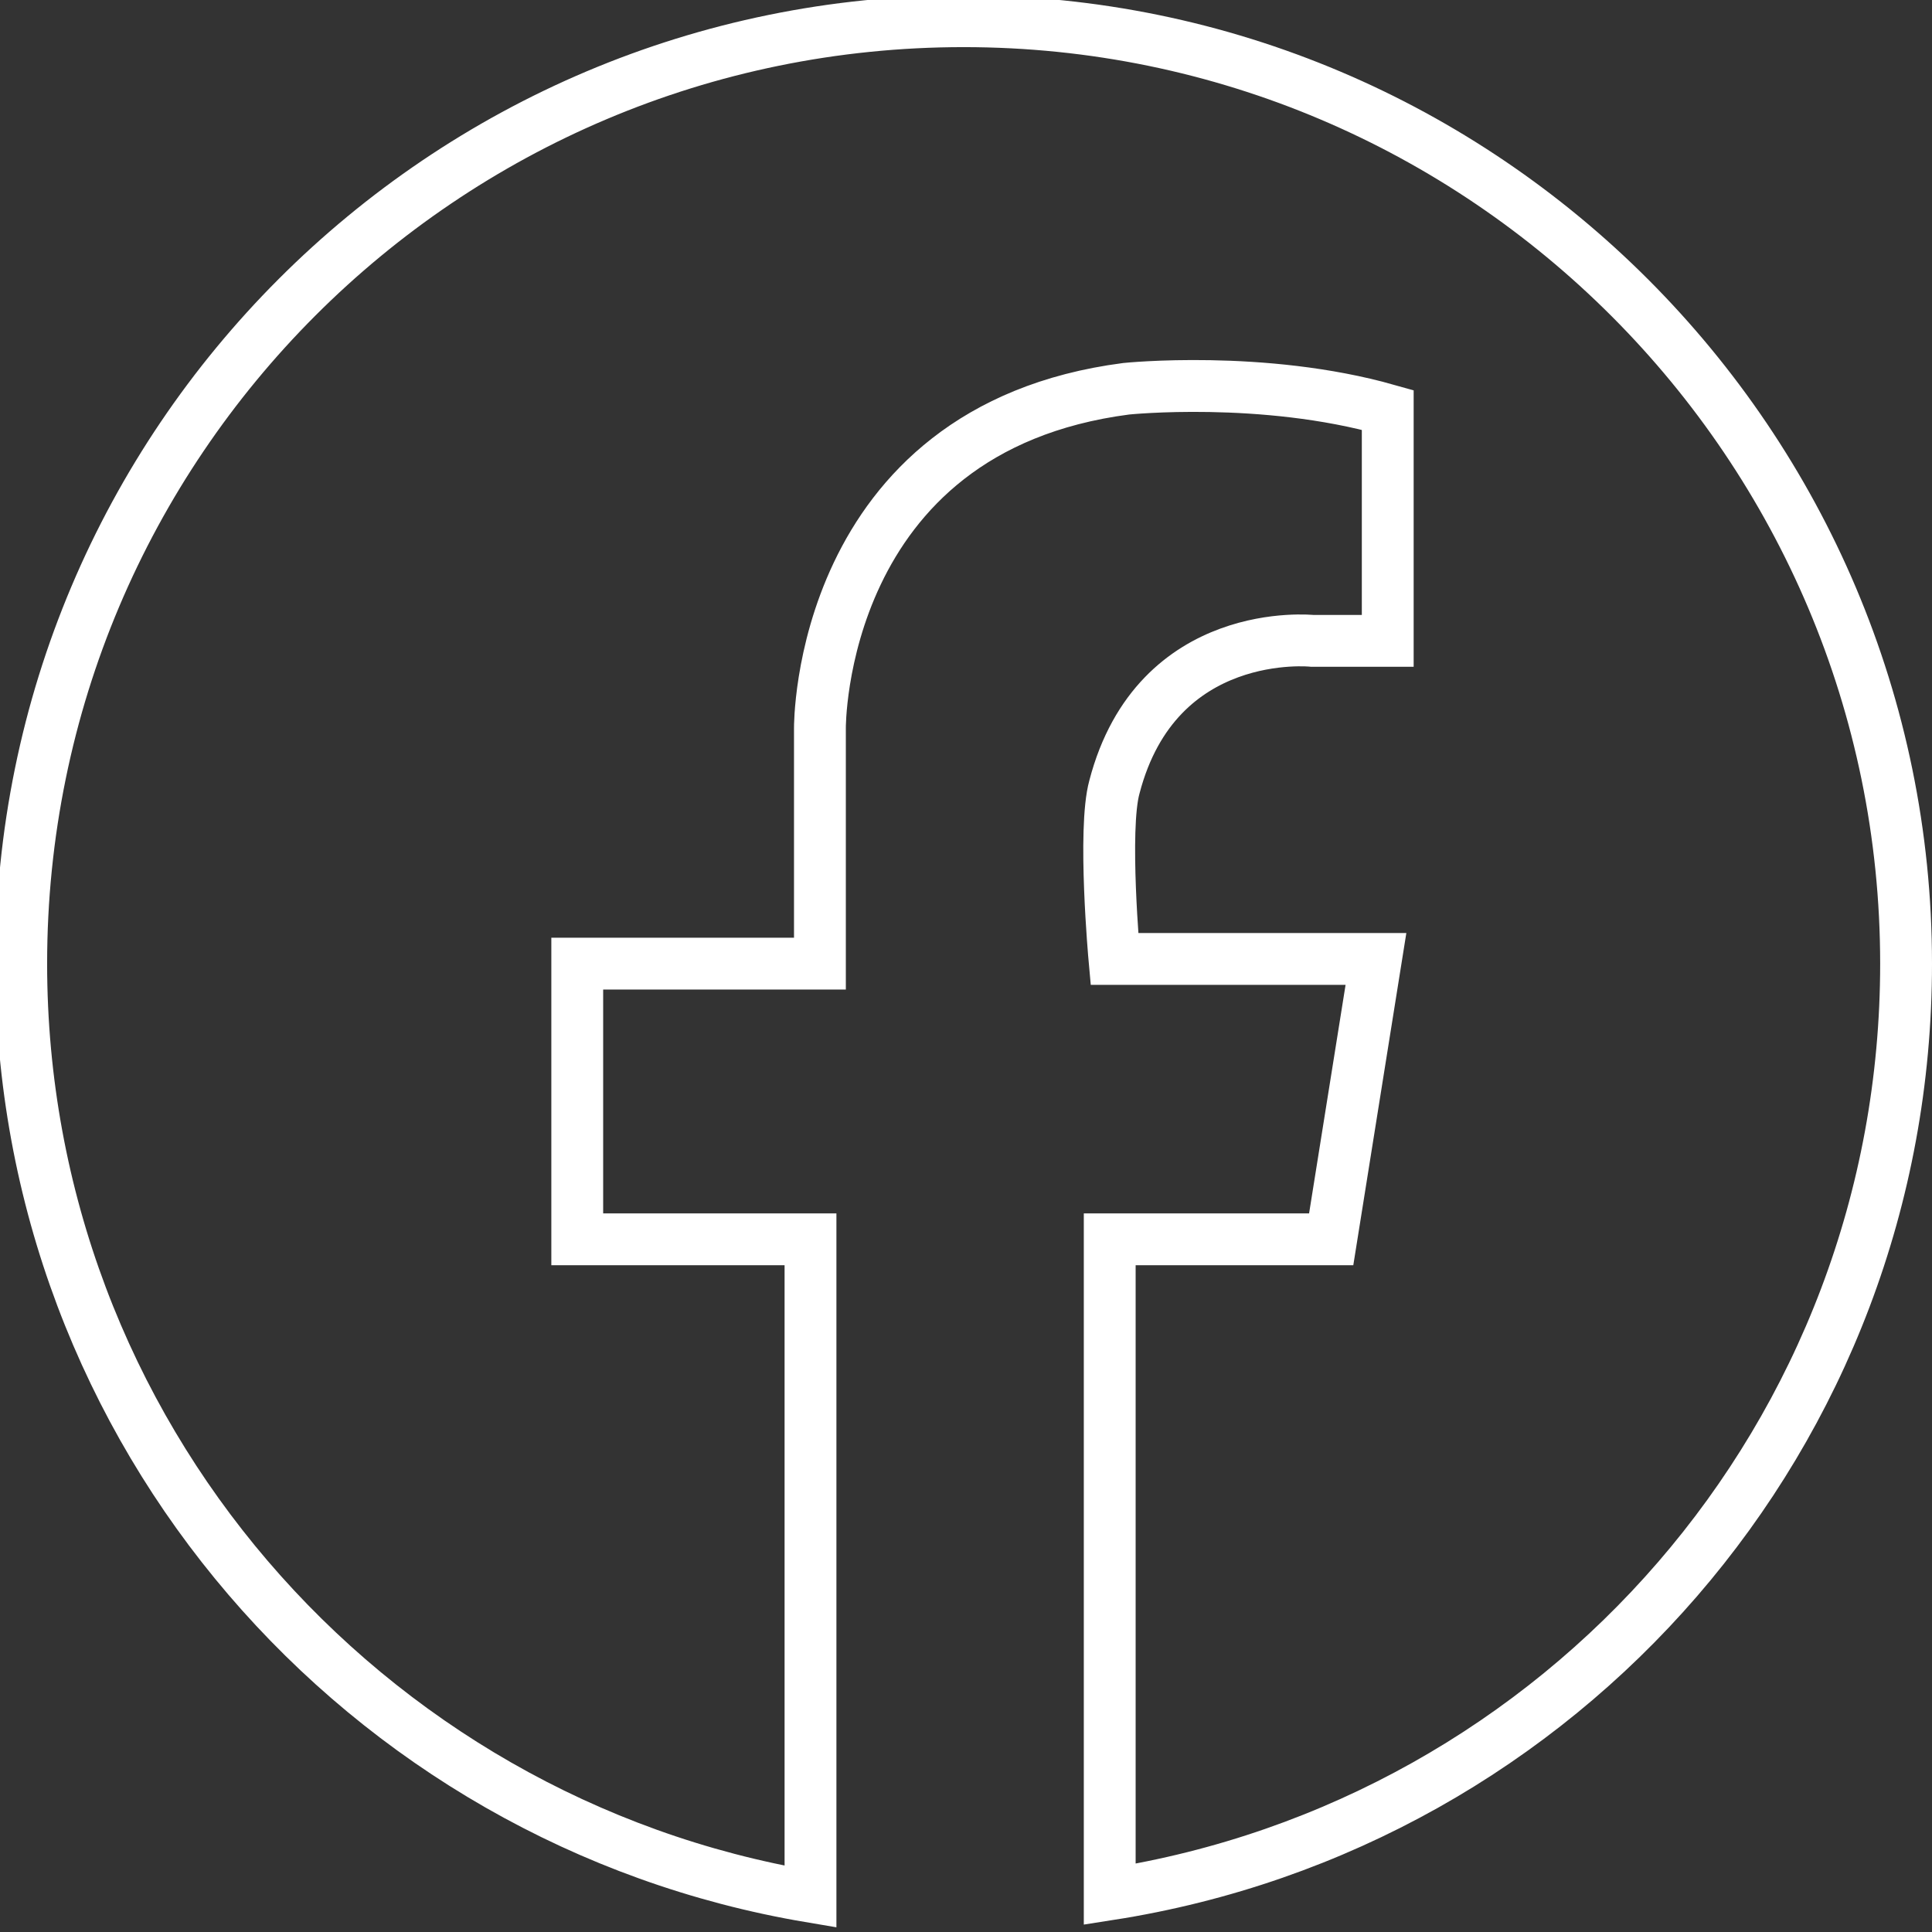 <?xml version="1.0" encoding="utf-8"?>
<svg xmlns="http://www.w3.org/2000/svg" xmlns:xlink="http://www.w3.org/1999/xlink" version="1.1" id="Ebene_1" x="0px" y="0px" viewBox="0 0 82 82" style="enable-background:new 0 0 82 82;" xml:space="preserve" width="37" height="37">
<rect x="0" y="0" width="82" height="82" fill="#333333" stroke="none"/>
<style type="text/css">
	.st0{fill:none;stroke:#FFFFFF;stroke-width:2.2;stroke-miterlimit:10;}
</style>
<g>
	<path class="st0" d="M80.9,40.9c0-22-17.9-40-40-40s-40,17.9-40,40c0,19.9,14.5,36.4,33.5,39.6V52.6h-9.9V40.9h10.3v-10   c0,0-0.1-12.7,13-14.4c0,0,5.8-0.6,11.1,0.9v9.8h-3.2c0,0-6.6-0.7-8.4,6.2c-0.5,1.8,0,7.3,0,7.3h11.1l-1.9,11.9h-9.4v27.8   C66.3,77.4,80.9,60.9,80.9,40.9z"/>
</g>
</svg>

